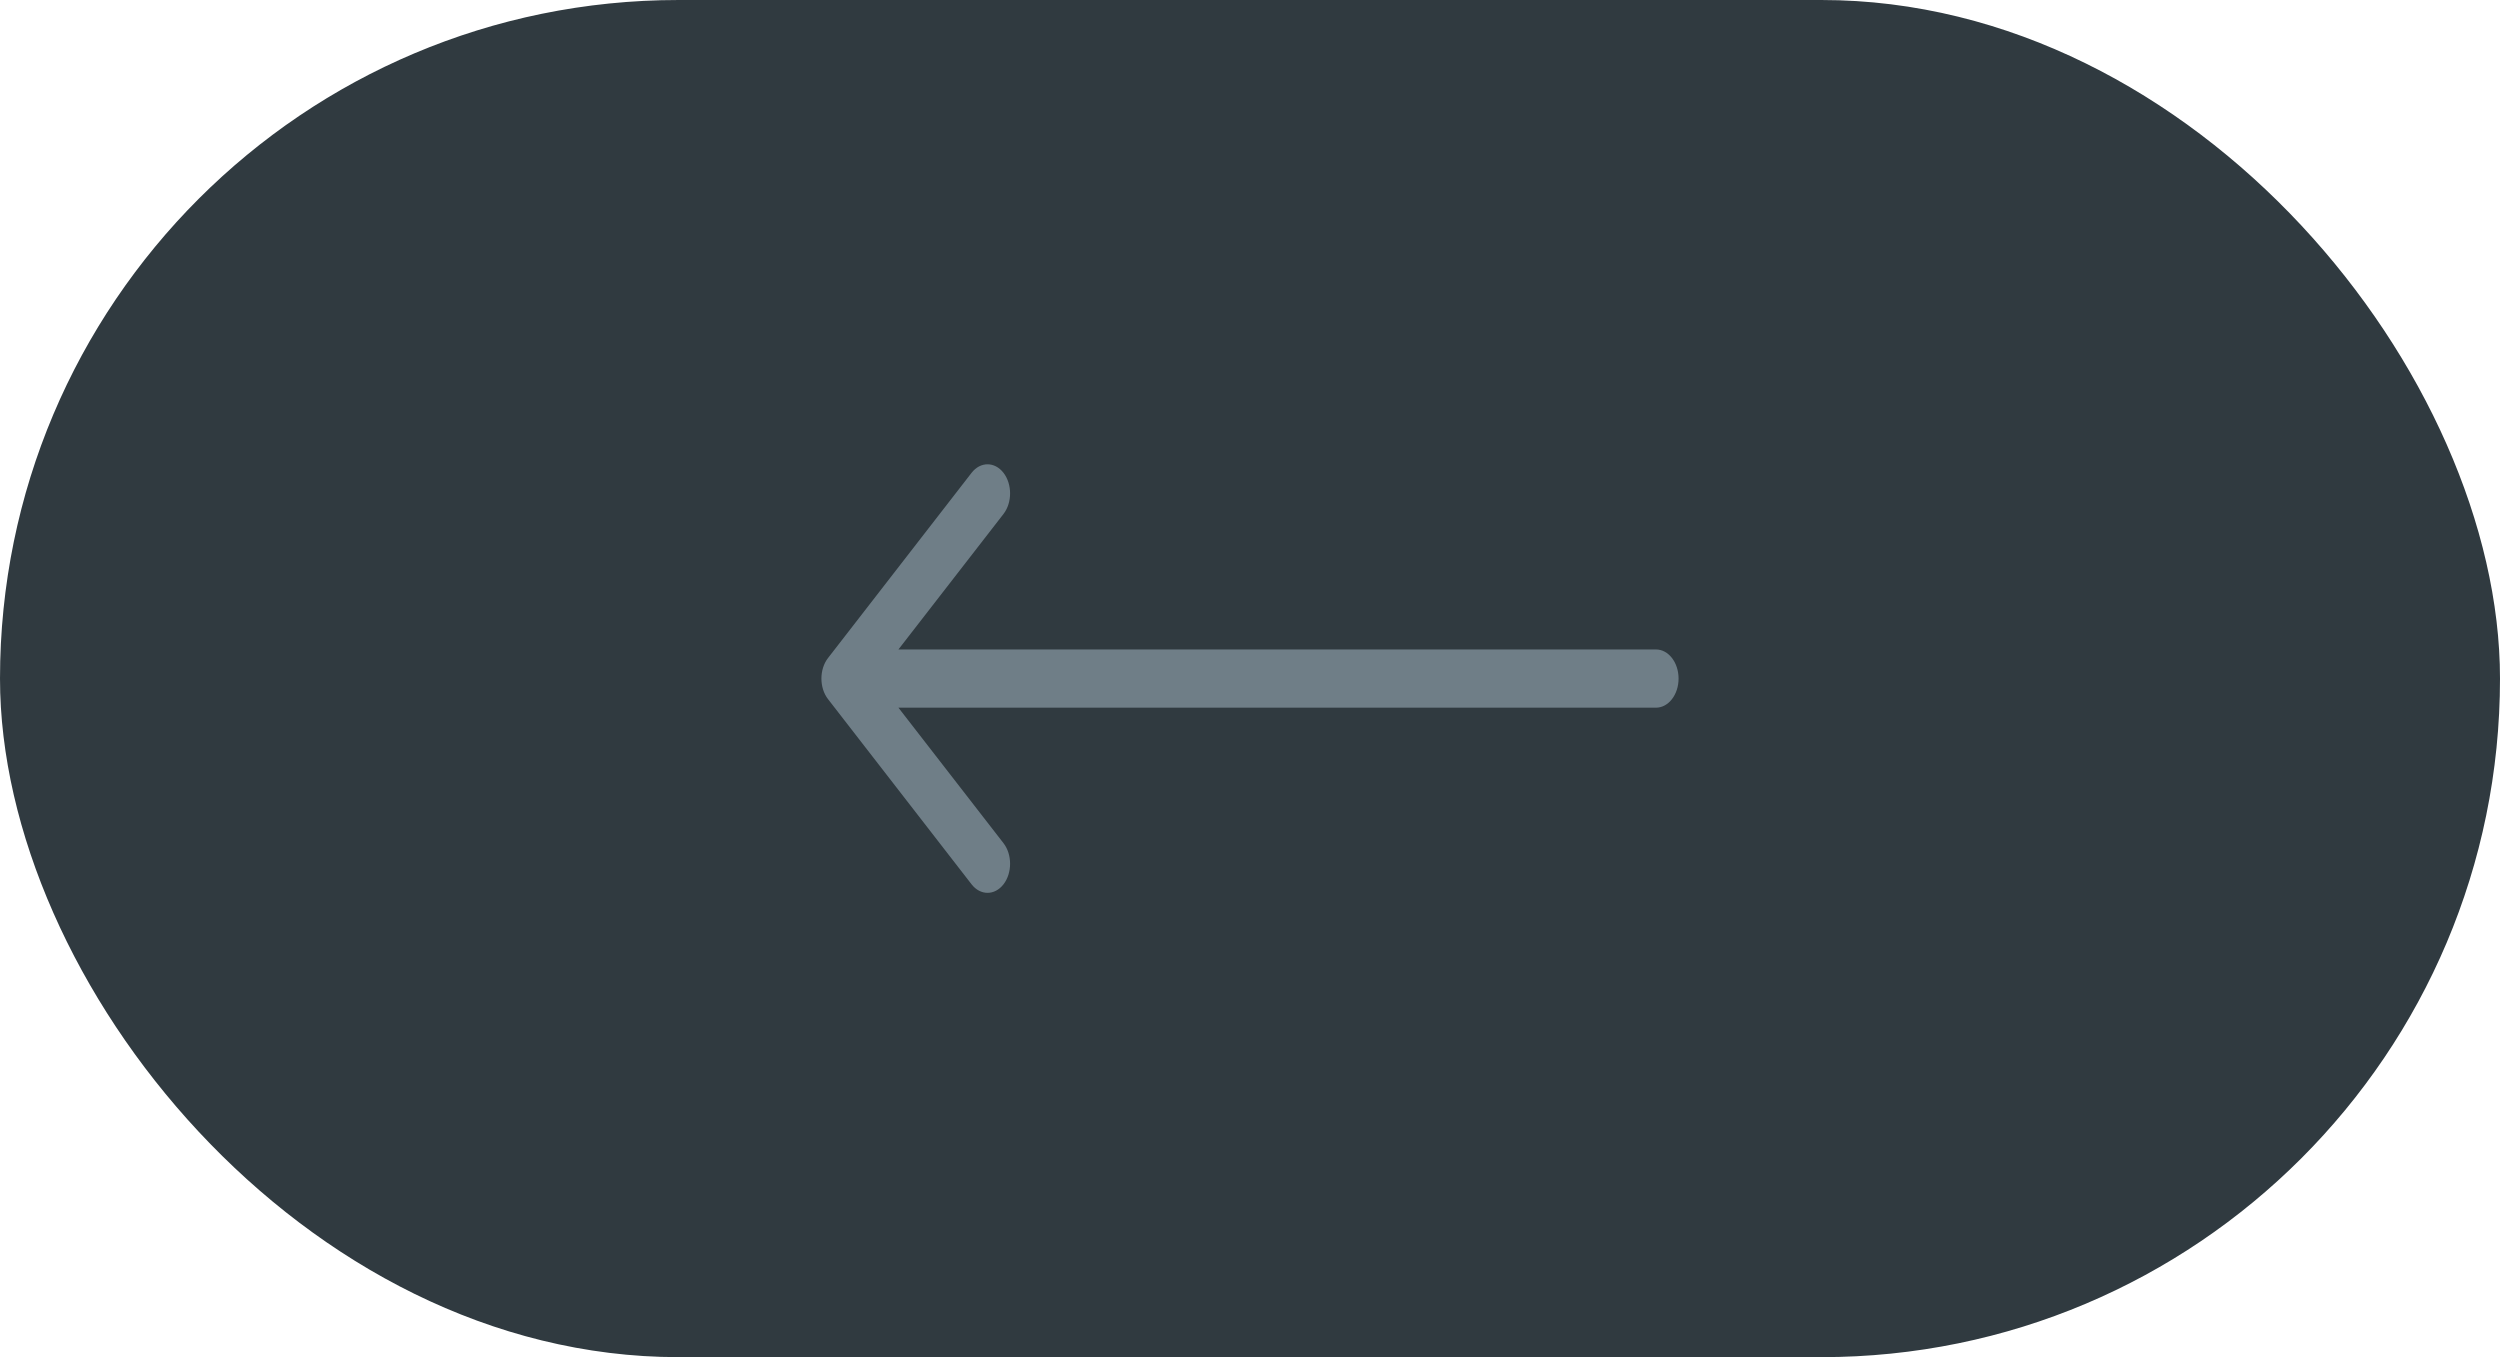 <?xml version="1.0" encoding="UTF-8"?> <svg xmlns="http://www.w3.org/2000/svg" width="70" height="38" viewBox="0 0 70 38" fill="none"><rect x="70" y="38" width="70" height="38" rx="19" transform="rotate(-180 70 38)" fill="#303A40"></rect><path fill-rule="evenodd" clip-rule="evenodd" d="M27.204 13.239L23.185 18.424C22.938 18.742 22.938 19.258 23.185 19.576L27.204 24.761C27.451 25.079 27.851 25.079 28.098 24.761C28.344 24.443 28.344 23.927 28.098 23.609L25.156 19.815H46.368C46.717 19.815 47 19.45 47 19C47 18.55 46.717 18.185 46.368 18.185H25.156L28.098 14.391C28.344 14.073 28.344 13.557 28.098 13.239C27.851 12.921 27.451 12.921 27.204 13.239Z" fill="#6F7E87"></path></svg> 